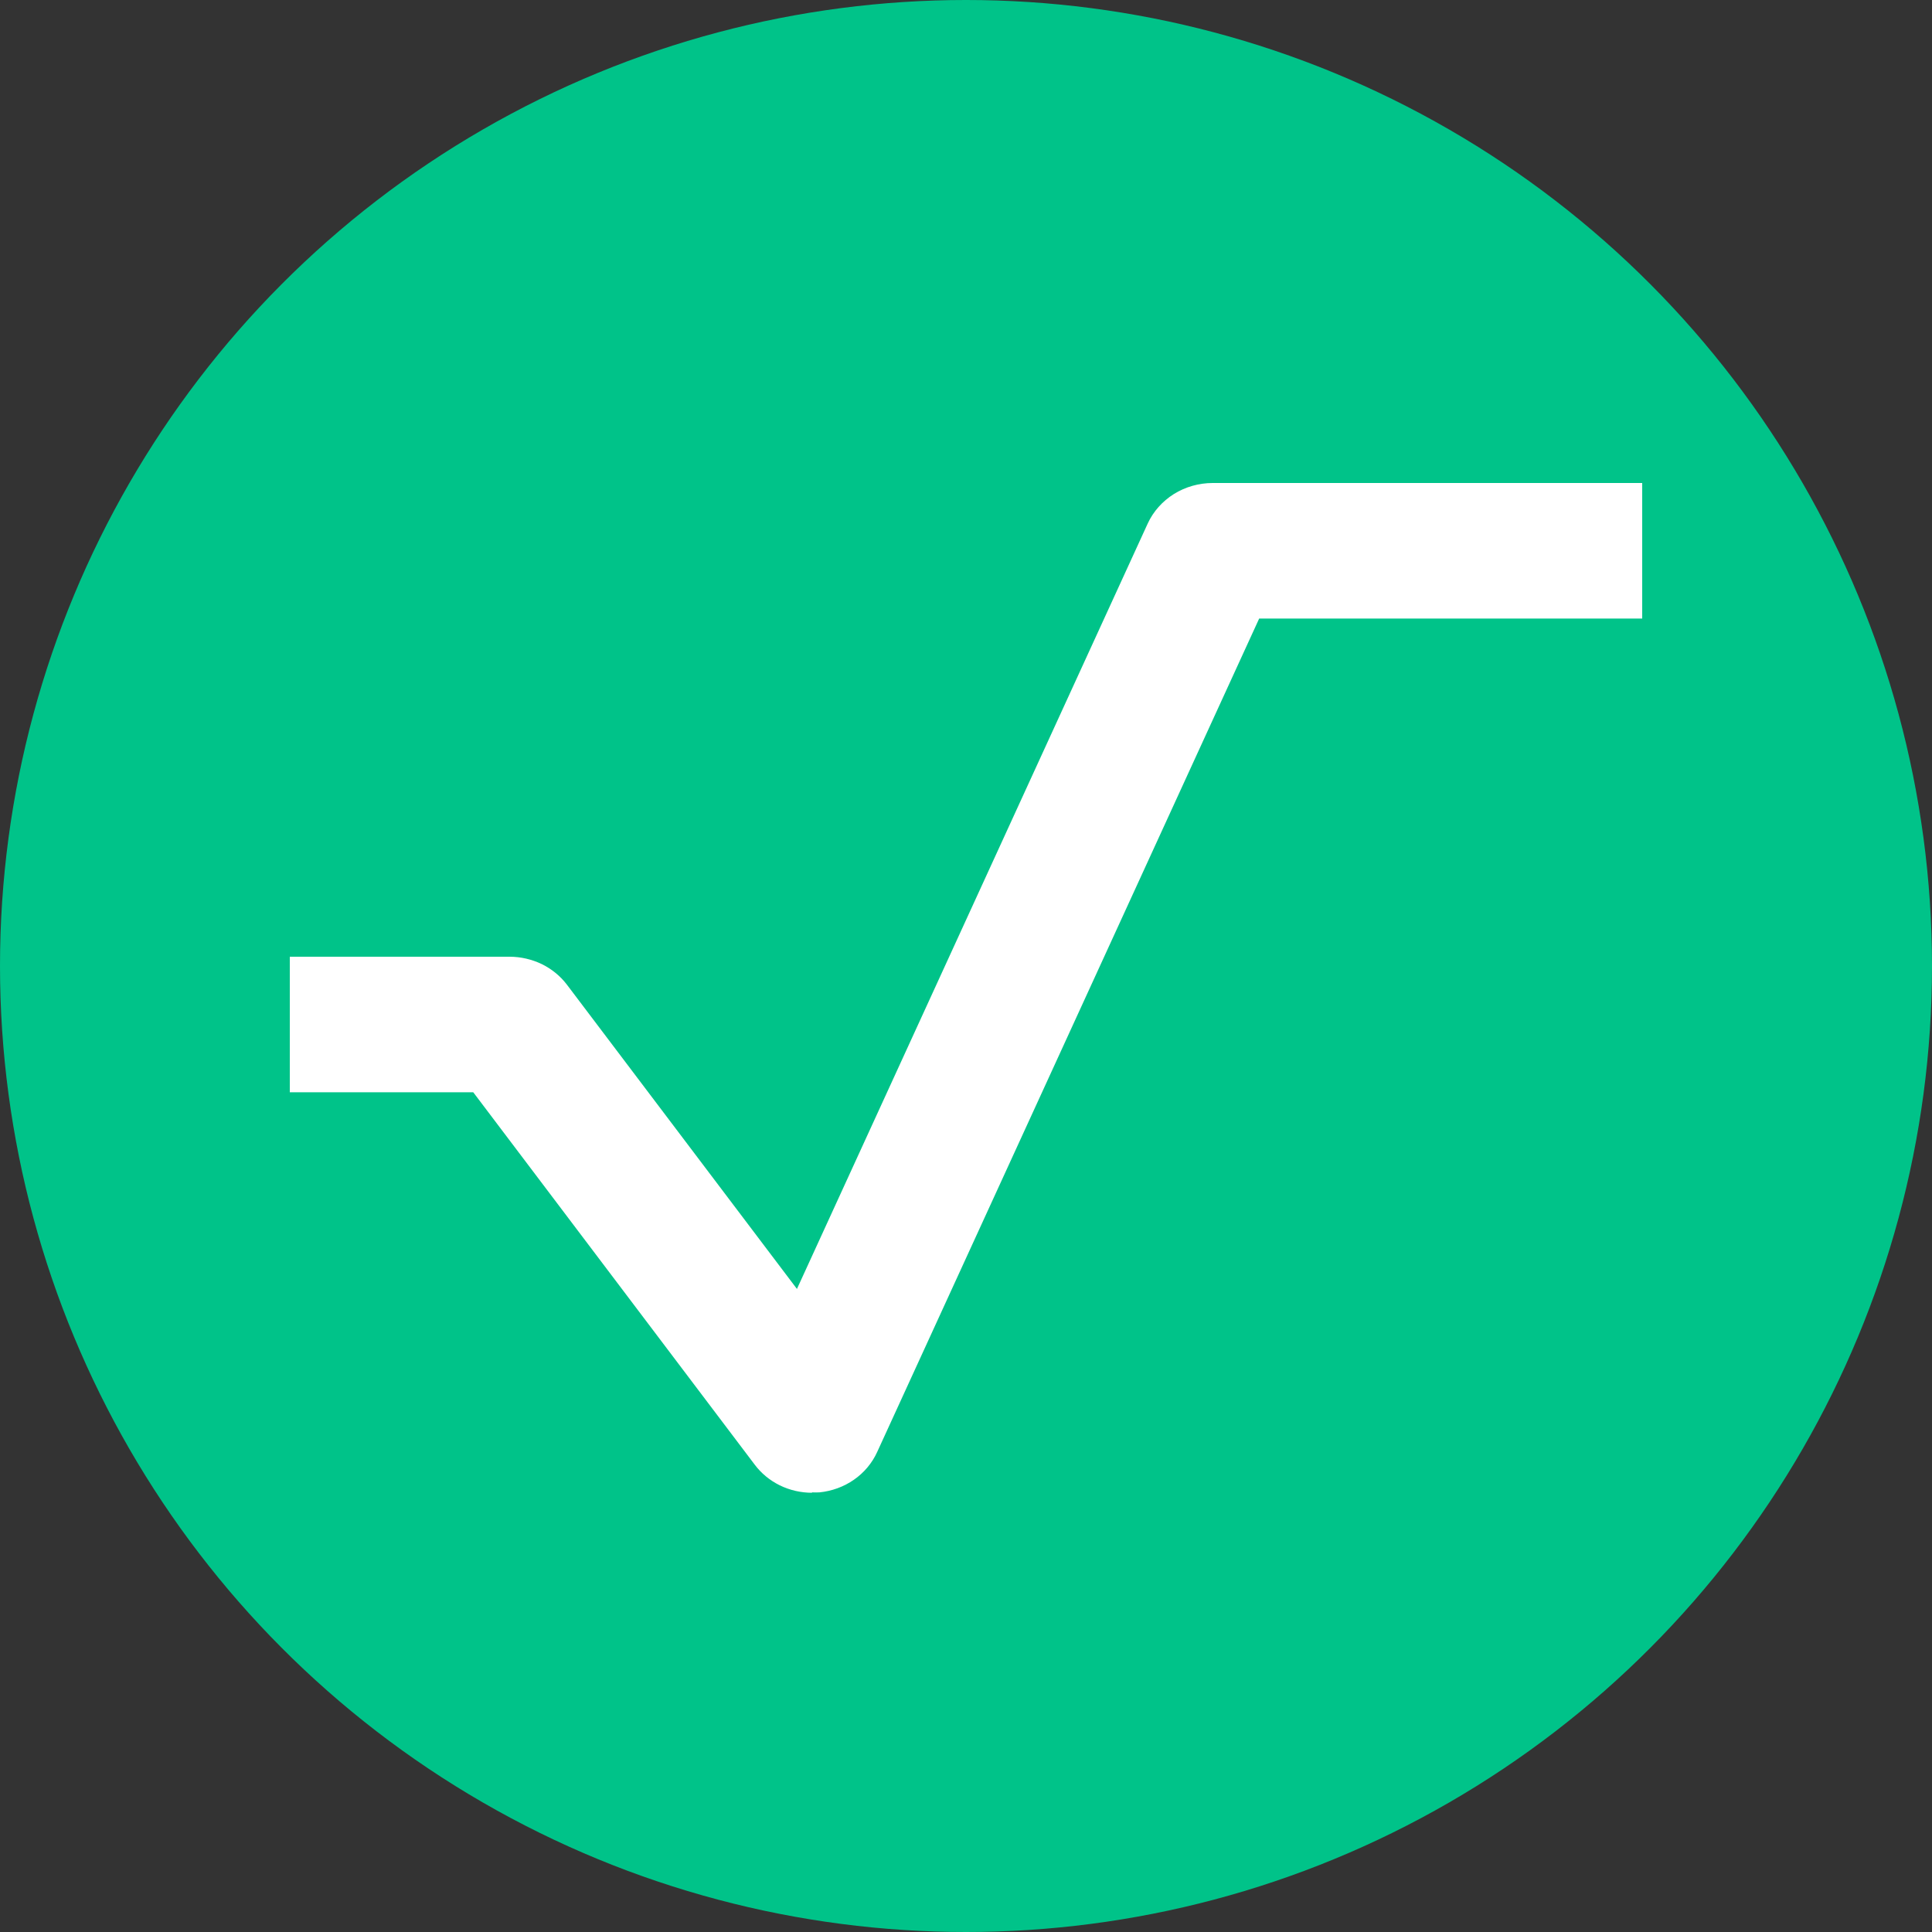 <svg width="20" height="20" viewBox="0 0 20 20" fill="none" xmlns="http://www.w3.org/2000/svg">
<rect x="0" y="0" width="20" height="20" fill="#333333" stroke="none"/>
<circle cx="10" cy="10" r="10" fill="#00C389"/>
<g clip-path="url(#clip0_453_516)">
<path d="M8.407 15.453C8.291 15.453 8.176 15.427 8.072 15.376C7.969 15.325 7.88 15.252 7.812 15.161L4.899 11.307H3V9.904H5.275C5.391 9.904 5.506 9.931 5.61 9.981C5.713 10.032 5.802 10.105 5.87 10.195L8.25 13.343L11.881 5.42C11.938 5.295 12.033 5.189 12.152 5.114C12.271 5.04 12.411 5 12.554 5H17.097V6.403H13.035L9.08 15.032C9.028 15.146 8.945 15.245 8.84 15.318C8.735 15.391 8.612 15.436 8.482 15.449C8.456 15.45 8.43 15.45 8.404 15.449" fill="white"/>
</g>
<defs>
<clipPath id="clip0_453_516">
<rect width="14" height="12" fill="white" transform="translate(3 4)"/>
</clipPath>
</defs>
</svg>
